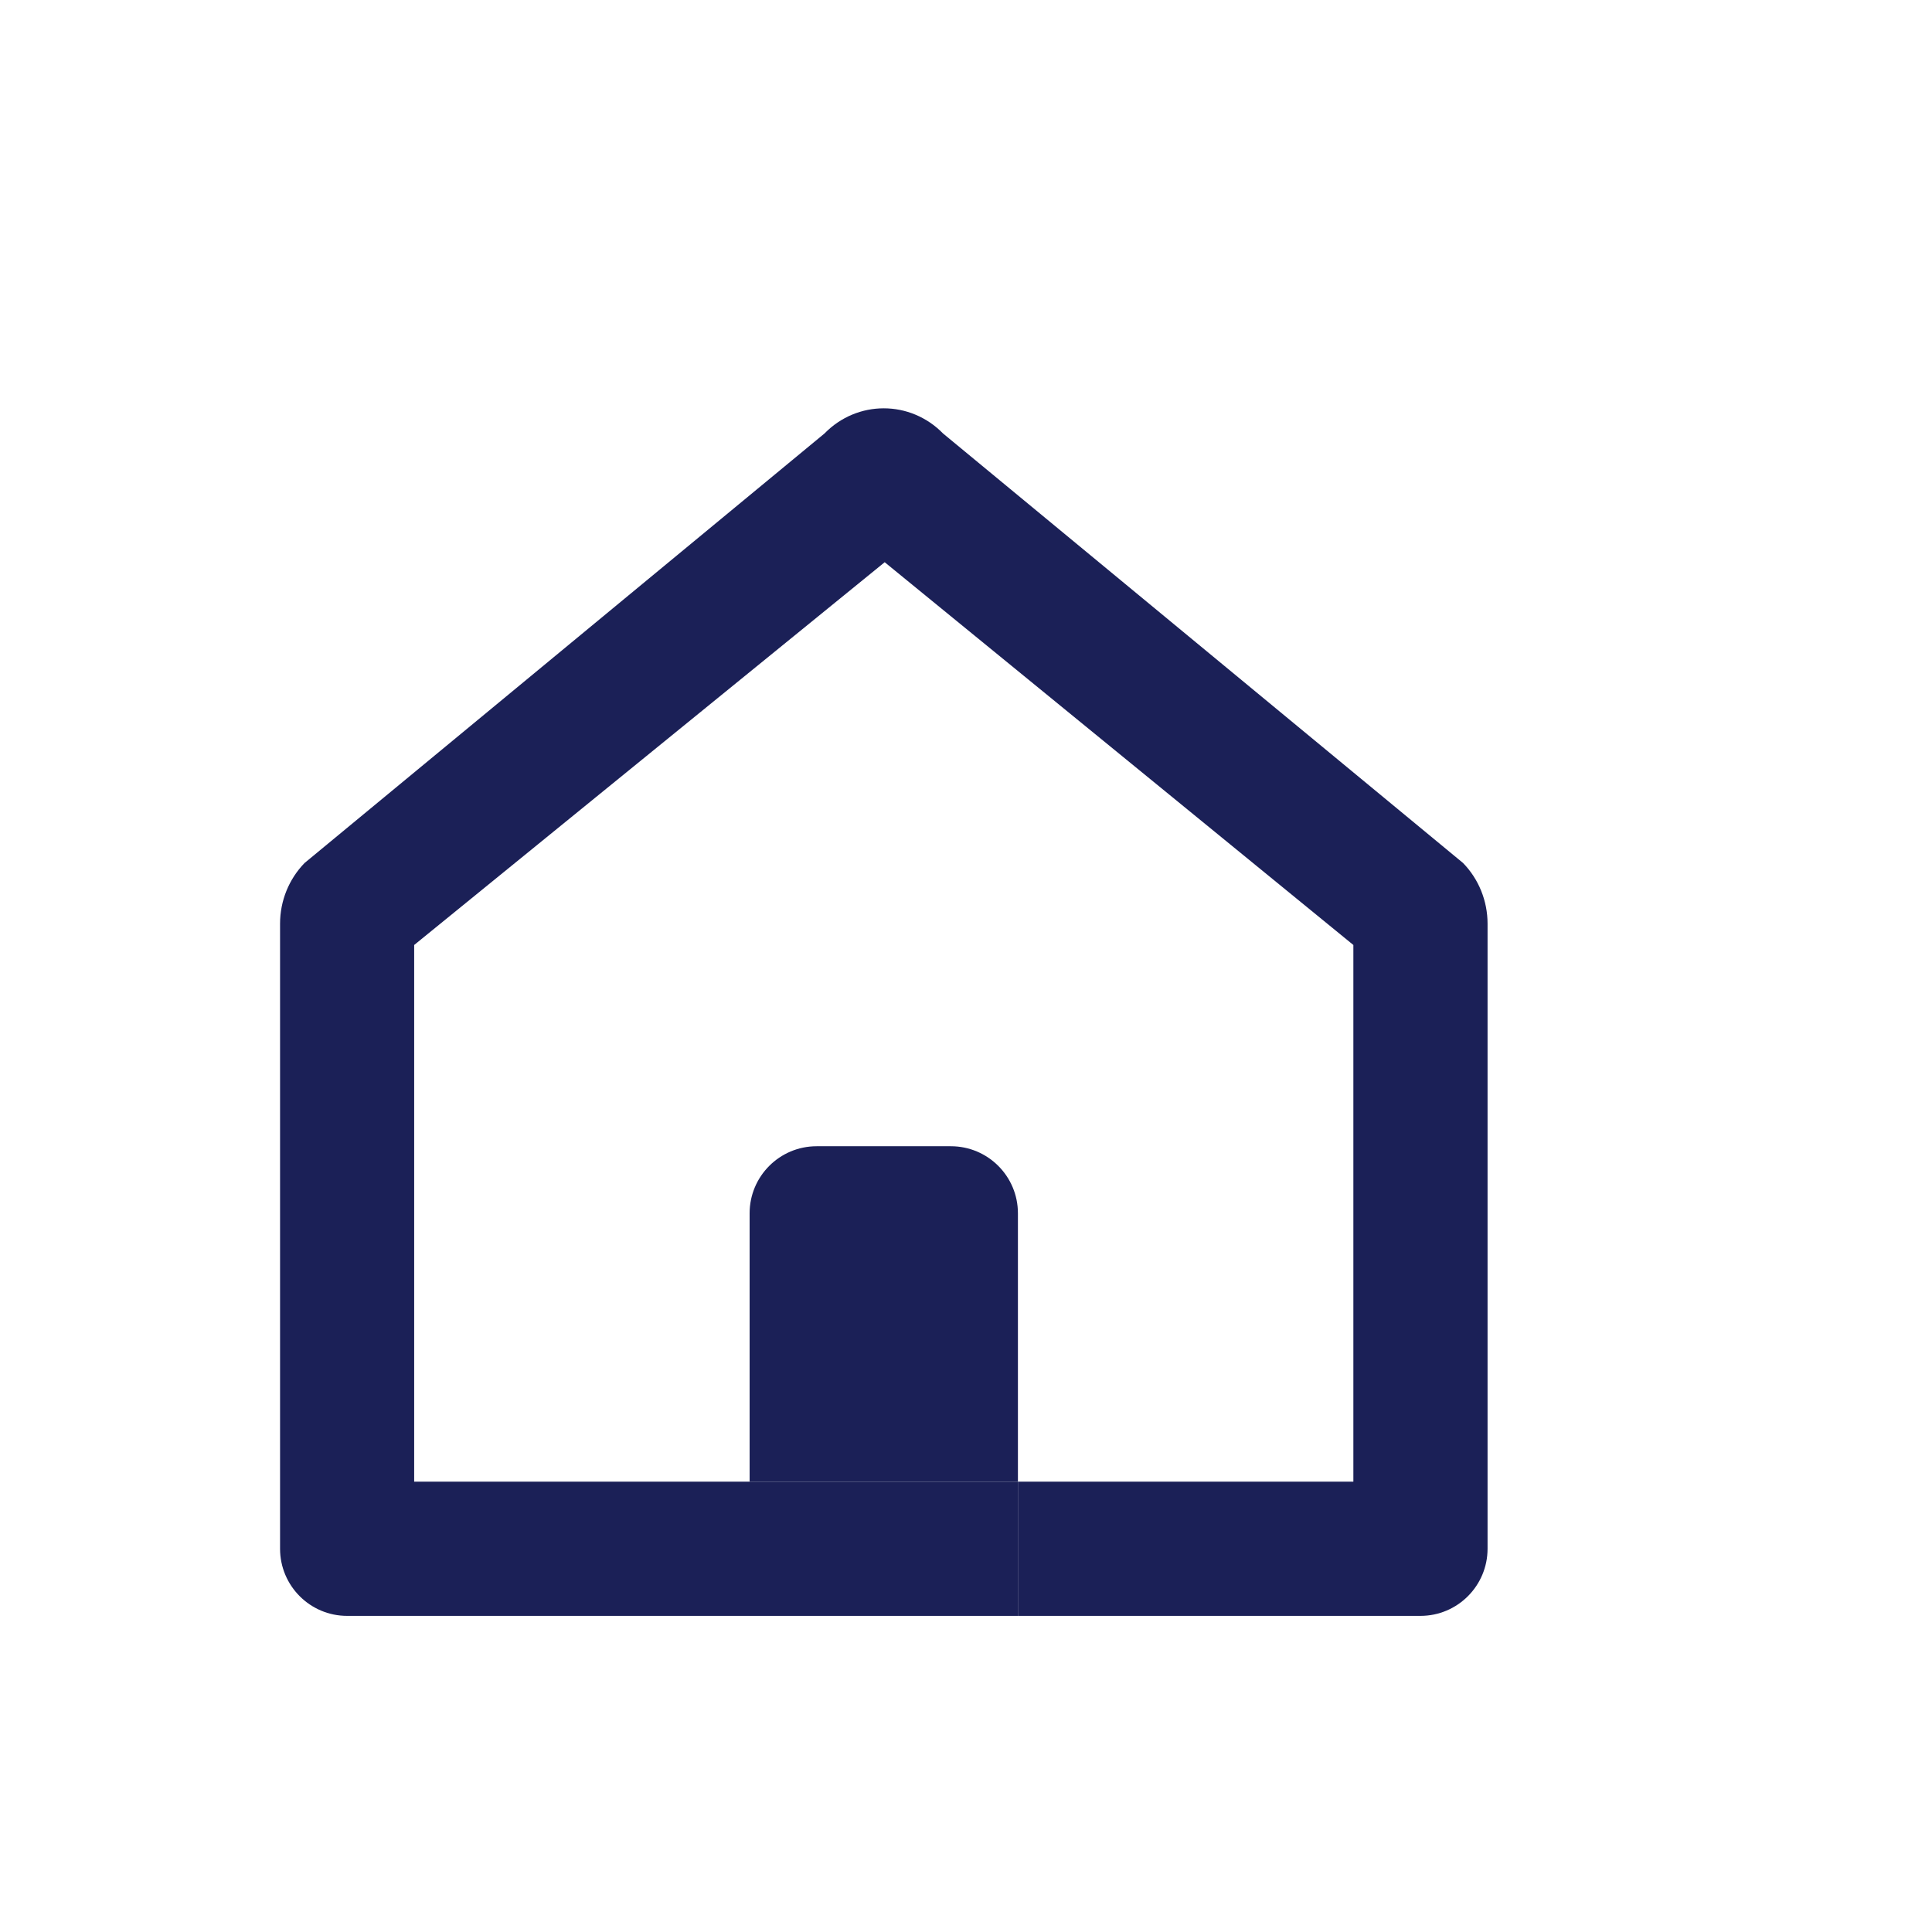 <svg width="24" height="24" viewBox="0 0 24 24" fill="none" xmlns="http://www.w3.org/2000/svg">
<path d="M9.312 20.073H12.645V18.406H9.312V20.073Z" fill="#1B2057"/>
<path d="M12.645 15.072C12.645 14.612 12.272 14.239 11.812 14.239H10.145C9.685 14.239 9.312 14.612 9.312 15.072V18.406H12.645V15.072Z" fill="#1B2057"/>
<path fill-rule="evenodd" clip-rule="evenodd" d="M10.242 5.385L3.784 10.72C3.589 10.92 3.479 11.191 3.479 11.474V19.239C3.479 19.699 3.852 20.073 4.312 20.073H9.312V18.406H5.145V11.739L10.99 6.984L16.812 11.739V18.406H12.645V20.073H17.645C18.106 20.073 18.479 19.699 18.479 19.239V11.474C18.479 11.191 18.369 10.92 18.174 10.72L11.715 5.385C11.308 4.968 10.649 4.968 10.242 5.385Z" fill="#1B2057"/>
</svg>
